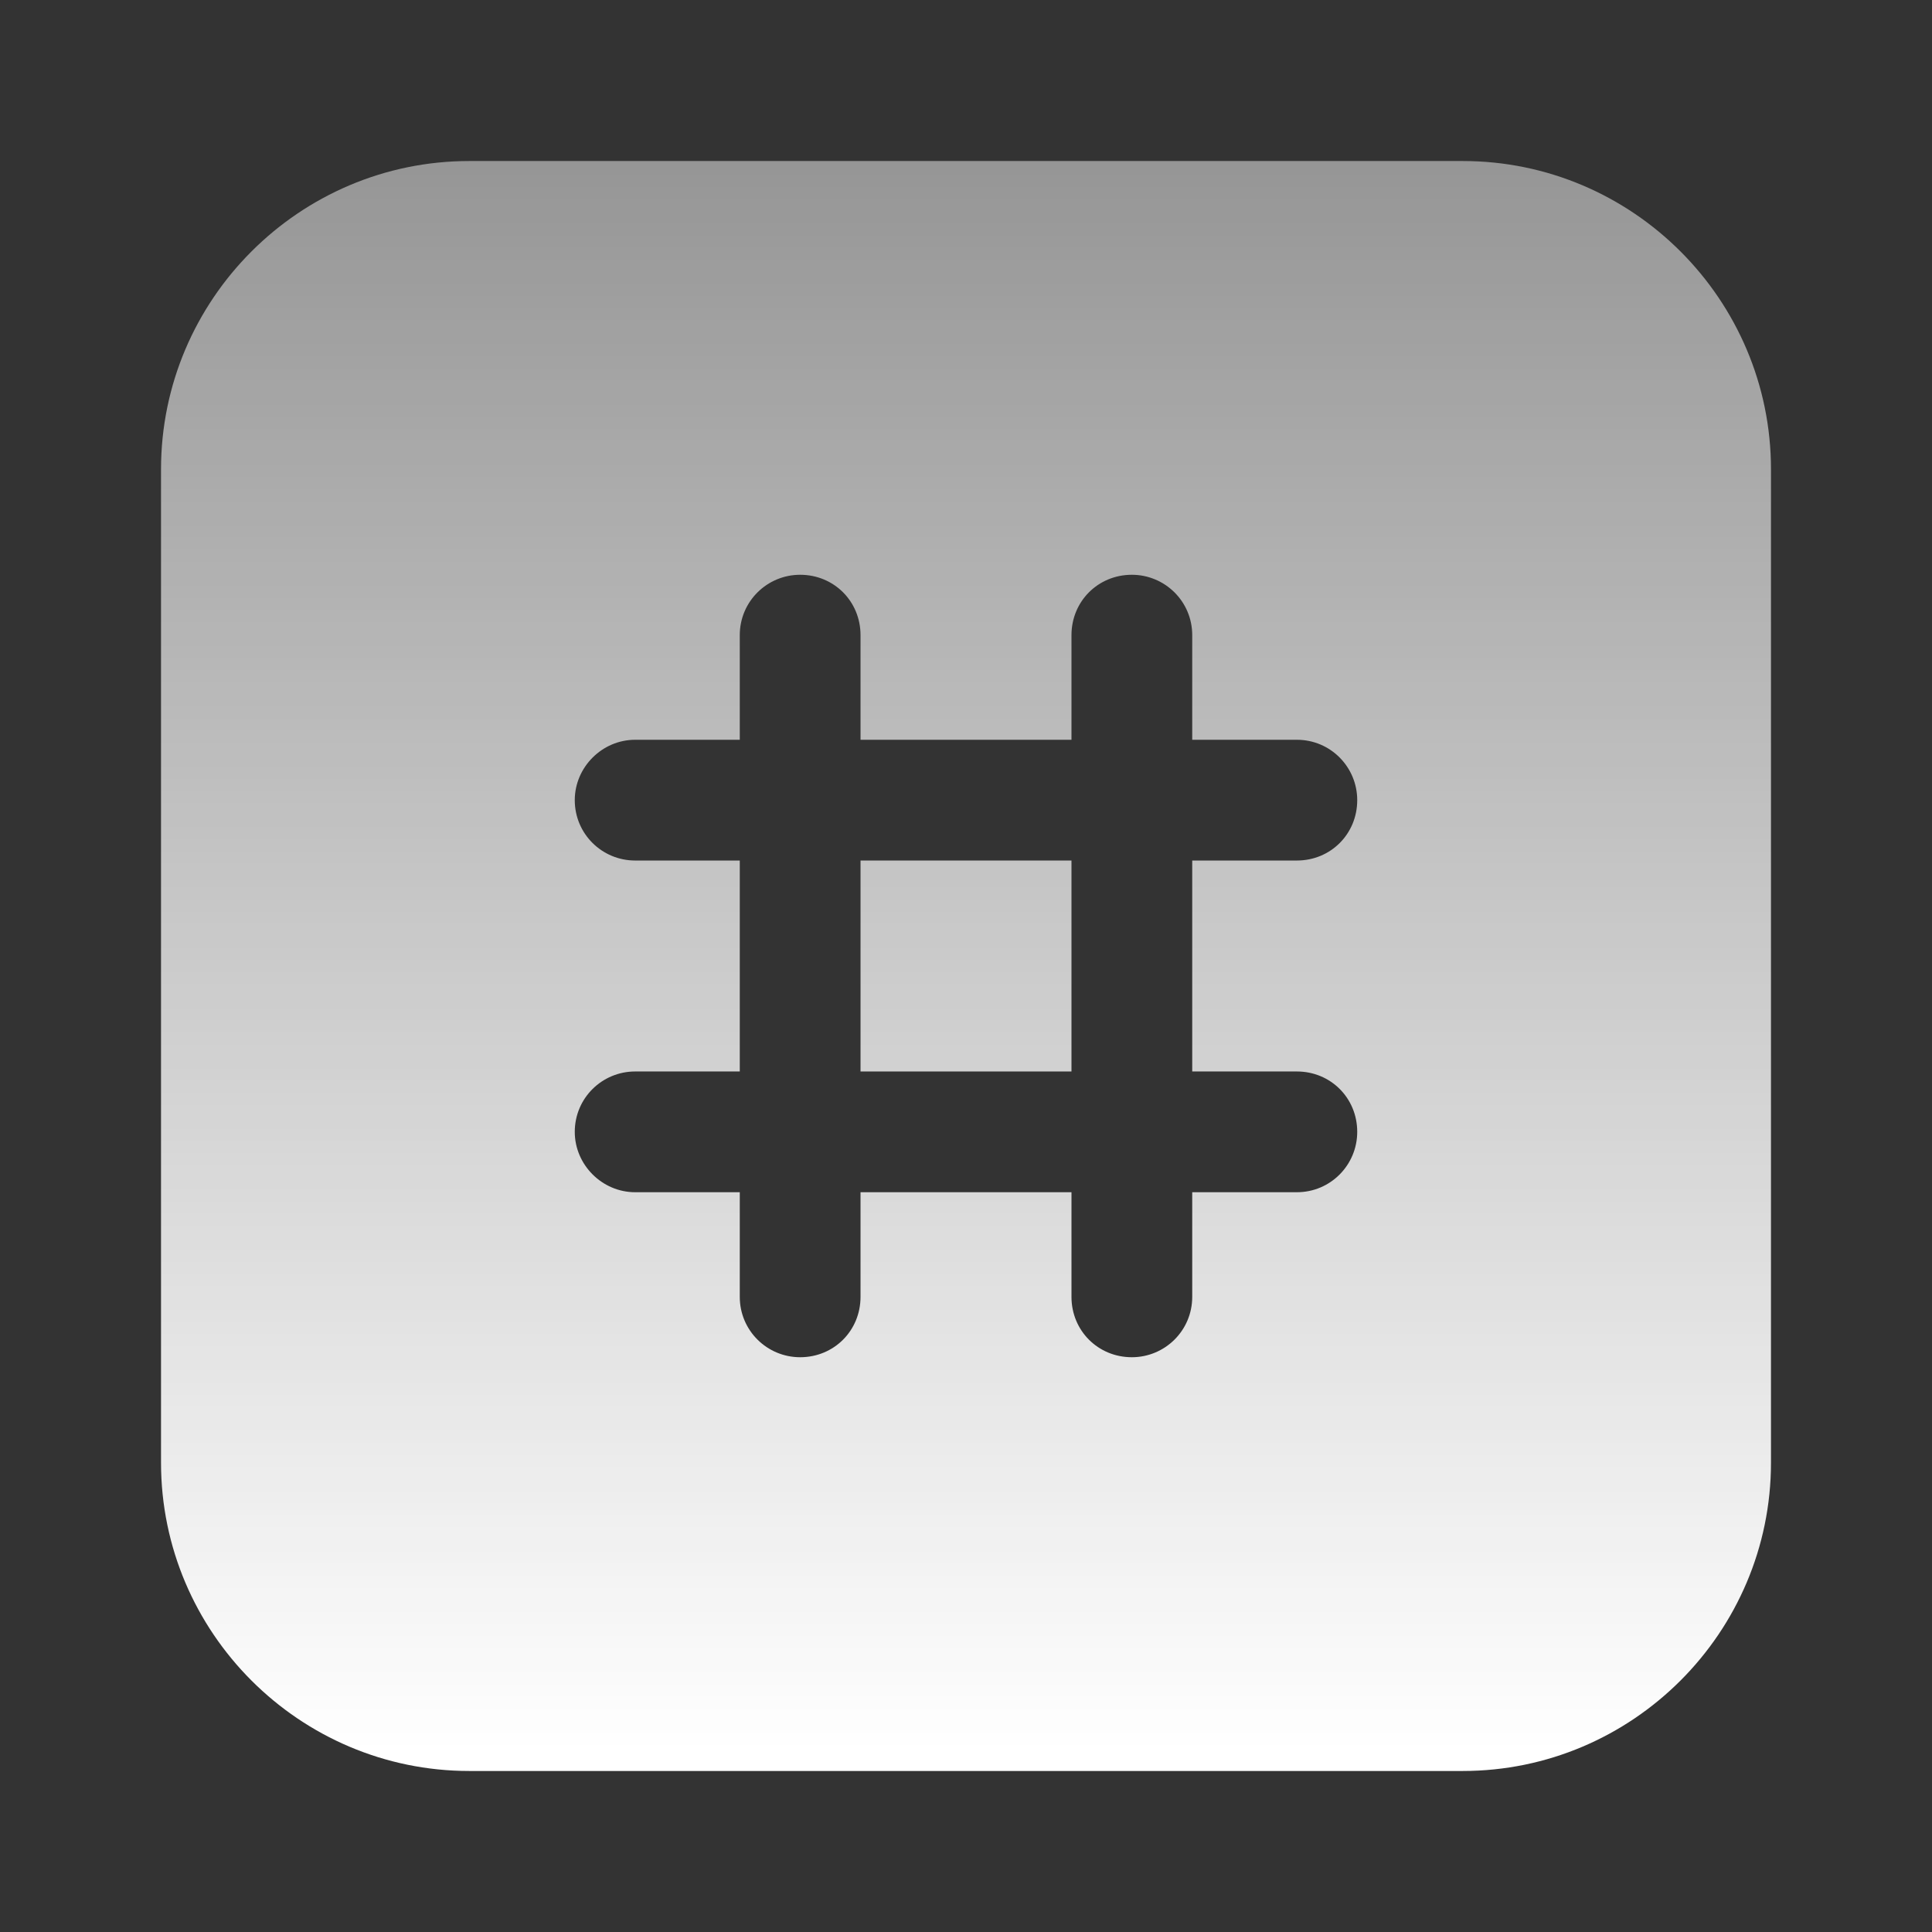 <svg width="32" height="32" viewBox="0 0 32 32" fill="none" xmlns="http://www.w3.org/2000/svg">
<rect x="0" y="0" width="32" height="32" fill="#333333" stroke="none"/>
<path d="M17.747 14.253H14.253V17.747H17.747V14.253Z" fill="url(#paint0_linear_83_1445)"/>
<path d="M24.227 2.667H7.773C4.96 2.667 2.667 4.96 2.667 7.773V24.227C2.667 27.04 4.96 29.333 7.773 29.333H24.227C27.04 29.333 29.333 27.04 29.333 24.227V7.773C29.333 4.96 27.04 2.667 24.227 2.667ZM21.48 17.747C22.04 17.747 22.48 18.187 22.48 18.747C22.48 19.293 22.04 19.747 21.48 19.747H19.747V21.48C19.747 22.04 19.293 22.48 18.747 22.48C18.187 22.48 17.747 22.04 17.747 21.48V19.747H14.253V21.48C14.253 22.04 13.813 22.48 13.253 22.48C12.707 22.48 12.253 22.04 12.253 21.48V19.747H10.52C9.973 19.747 9.52 19.293 9.52 18.747C9.52 18.187 9.973 17.747 10.52 17.747H12.253V14.253H10.52C9.973 14.253 9.52 13.813 9.52 13.253C9.52 12.707 9.973 12.253 10.52 12.253H12.253V10.52C12.253 9.96 12.707 9.52 13.253 9.52C13.813 9.52 14.253 9.96 14.253 10.52V12.253H17.747V10.52C17.747 9.96 18.187 9.52 18.747 9.52C19.293 9.52 19.747 9.96 19.747 10.52V12.253H21.48C22.04 12.253 22.48 12.707 22.48 13.253C22.48 13.813 22.04 14.253 21.48 14.253H19.747V17.747H21.48Z" fill="url(#paint1_linear_83_1445)"/>
<defs>
<linearGradient id="paint0_linear_83_1445" x1="16" y1="29" x2="16" y2="-22" gradientUnits="userSpaceOnUse">
<stop stop-color="white"/>
<stop offset="1" stop-color="white" stop-opacity="0"/>
</linearGradient>
<linearGradient id="paint1_linear_83_1445" x1="16" y1="29" x2="16" y2="-22" gradientUnits="userSpaceOnUse">
<stop stop-color="white"/>
<stop offset="1" stop-color="white" stop-opacity="0"/>
</linearGradient>
</defs>
</svg>
